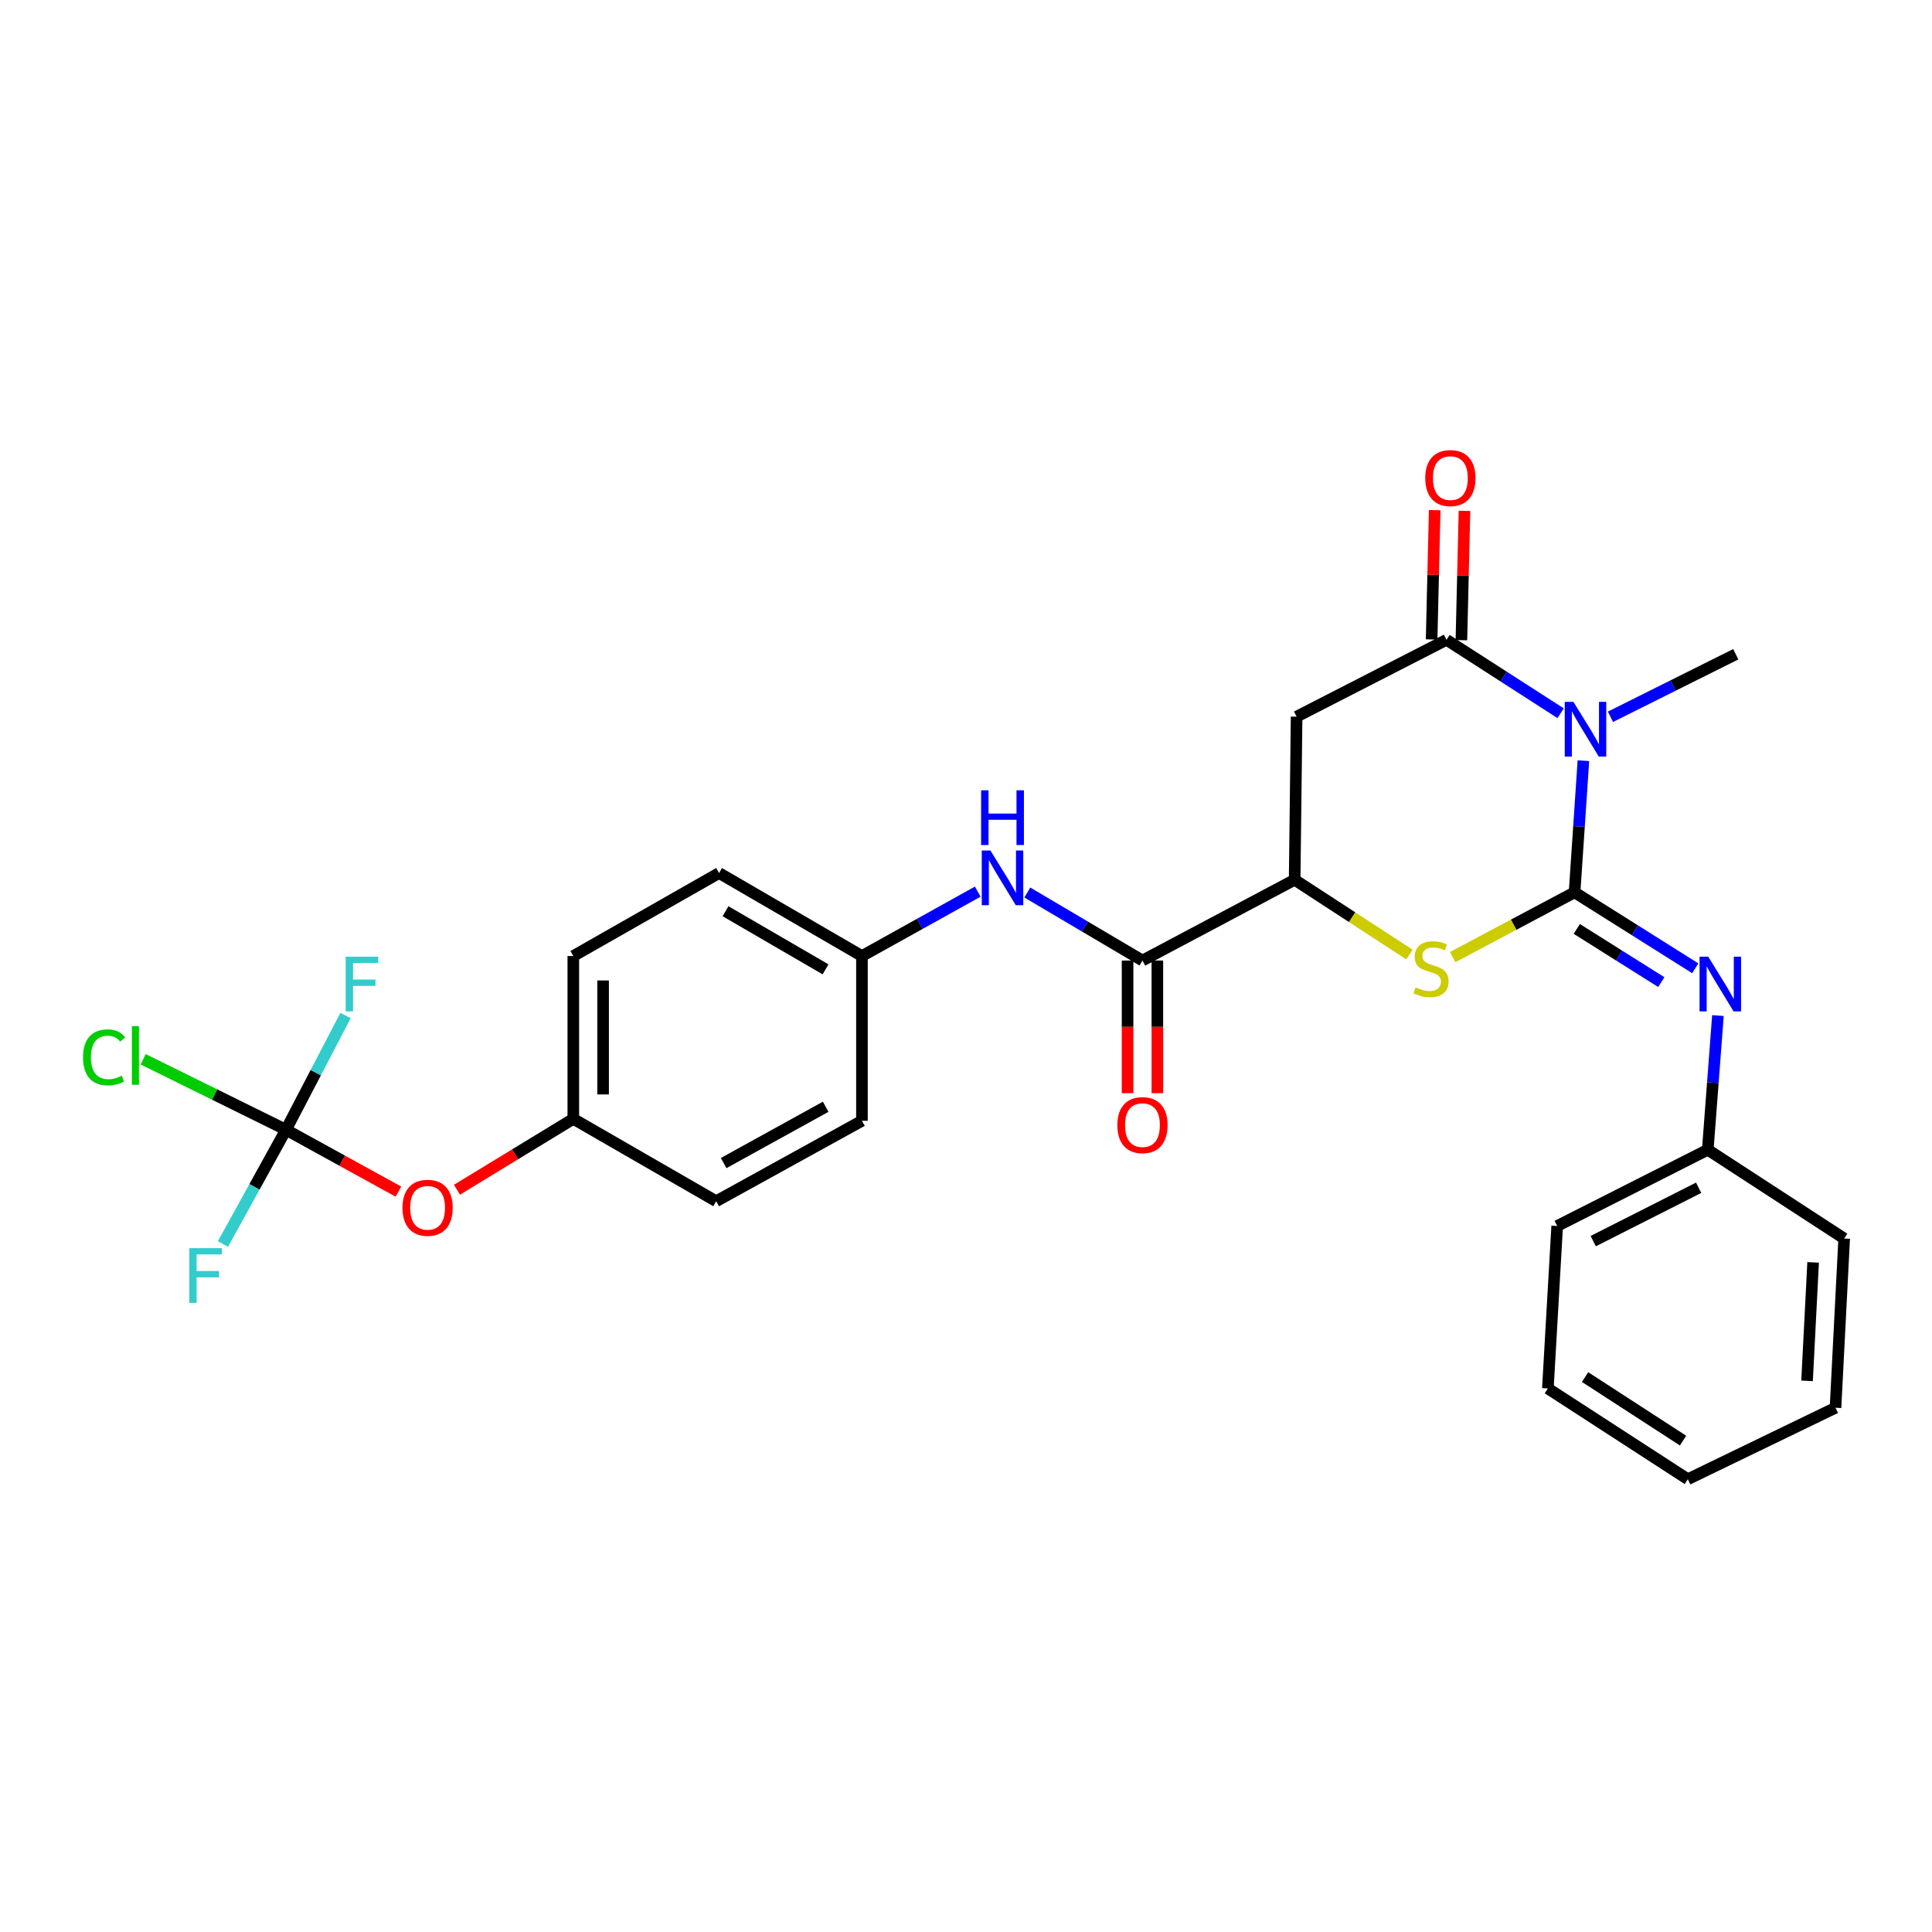 <?xml version='1.0' encoding='iso-8859-1'?>
<svg version='1.1' baseProfile='full'
              xmlns='http://www.w3.org/2000/svg'
                      xmlns:rdkit='http://www.rdkit.org/xml'
                      xmlns:xlink='http://www.w3.org/1999/xlink'
                  xml:space='preserve'
width='1000px' height='1000px' viewBox='0 0 1000 1000'>
<!-- END OF HEADER -->
<rect style='opacity:1.0;fill:#FFFFFF;stroke:none' width='1000' height='1000' x='0' y='0'> </rect>
<path class='bond-0' d='M 814.993,461.866 L 817.279,427.795' style='fill:none;fill-rule:evenodd;stroke:#000000;stroke-width:6px;stroke-linecap:butt;stroke-linejoin:miter;stroke-opacity:1' />
<path class='bond-0' d='M 817.279,427.795 L 819.565,393.723' style='fill:none;fill-rule:evenodd;stroke:#0000FF;stroke-width:6px;stroke-linecap:butt;stroke-linejoin:miter;stroke-opacity:1' />
<path class='bond-2' d='M 814.993,461.866 L 783.443,478.631' style='fill:none;fill-rule:evenodd;stroke:#000000;stroke-width:6px;stroke-linecap:butt;stroke-linejoin:miter;stroke-opacity:1' />
<path class='bond-2' d='M 783.443,478.631 L 751.893,495.396' style='fill:none;fill-rule:evenodd;stroke:#CCCC00;stroke-width:6px;stroke-linecap:butt;stroke-linejoin:miter;stroke-opacity:1' />
<path class='bond-5' d='M 814.993,461.866 L 846.229,481.523' style='fill:none;fill-rule:evenodd;stroke:#000000;stroke-width:6px;stroke-linecap:butt;stroke-linejoin:miter;stroke-opacity:1' />
<path class='bond-5' d='M 846.229,481.523 L 877.464,501.179' style='fill:none;fill-rule:evenodd;stroke:#0000FF;stroke-width:6px;stroke-linecap:butt;stroke-linejoin:miter;stroke-opacity:1' />
<path class='bond-5' d='M 816.15,480.816 L 838.015,494.575' style='fill:none;fill-rule:evenodd;stroke:#000000;stroke-width:6px;stroke-linecap:butt;stroke-linejoin:miter;stroke-opacity:1' />
<path class='bond-5' d='M 838.015,494.575 L 859.88,508.335' style='fill:none;fill-rule:evenodd;stroke:#0000FF;stroke-width:6px;stroke-linecap:butt;stroke-linejoin:miter;stroke-opacity:1' />
<path class='bond-1' d='M 807.778,369.163 L 778.245,350.163' style='fill:none;fill-rule:evenodd;stroke:#0000FF;stroke-width:6px;stroke-linecap:butt;stroke-linejoin:miter;stroke-opacity:1' />
<path class='bond-1' d='M 778.245,350.163 L 748.713,331.164' style='fill:none;fill-rule:evenodd;stroke:#000000;stroke-width:6px;stroke-linecap:butt;stroke-linejoin:miter;stroke-opacity:1' />
<path class='bond-17' d='M 833.57,371.004 L 866.002,354.82' style='fill:none;fill-rule:evenodd;stroke:#0000FF;stroke-width:6px;stroke-linecap:butt;stroke-linejoin:miter;stroke-opacity:1' />
<path class='bond-17' d='M 866.002,354.82 L 898.435,338.636' style='fill:none;fill-rule:evenodd;stroke:#000000;stroke-width:6px;stroke-linecap:butt;stroke-linejoin:miter;stroke-opacity:1' />
<path class='bond-9' d='M 756.421,331.348 L 757.219,297.879' style='fill:none;fill-rule:evenodd;stroke:#000000;stroke-width:6px;stroke-linecap:butt;stroke-linejoin:miter;stroke-opacity:1' />
<path class='bond-9' d='M 757.219,297.879 L 758.016,264.41' style='fill:none;fill-rule:evenodd;stroke:#FF0000;stroke-width:6px;stroke-linecap:butt;stroke-linejoin:miter;stroke-opacity:1' />
<path class='bond-9' d='M 741.004,330.981 L 741.801,297.512' style='fill:none;fill-rule:evenodd;stroke:#000000;stroke-width:6px;stroke-linecap:butt;stroke-linejoin:miter;stroke-opacity:1' />
<path class='bond-9' d='M 741.801,297.512 L 742.599,264.043' style='fill:none;fill-rule:evenodd;stroke:#FF0000;stroke-width:6px;stroke-linecap:butt;stroke-linejoin:miter;stroke-opacity:1' />
<path class='bond-28' d='M 748.713,331.164 L 671.123,370.945' style='fill:none;fill-rule:evenodd;stroke:#000000;stroke-width:6px;stroke-linecap:butt;stroke-linejoin:miter;stroke-opacity:1' />
<path class='bond-4' d='M 729.524,494.055 L 699.818,474.713' style='fill:none;fill-rule:evenodd;stroke:#CCCC00;stroke-width:6px;stroke-linecap:butt;stroke-linejoin:miter;stroke-opacity:1' />
<path class='bond-4' d='M 699.818,474.713 L 670.112,455.372' style='fill:none;fill-rule:evenodd;stroke:#000000;stroke-width:6px;stroke-linecap:butt;stroke-linejoin:miter;stroke-opacity:1' />
<path class='bond-3' d='M 671.123,370.945 L 670.112,455.372' style='fill:none;fill-rule:evenodd;stroke:#000000;stroke-width:6px;stroke-linecap:butt;stroke-linejoin:miter;stroke-opacity:1' />
<path class='bond-6' d='M 670.112,455.372 L 591.339,497.174' style='fill:none;fill-rule:evenodd;stroke:#000000;stroke-width:6px;stroke-linecap:butt;stroke-linejoin:miter;stroke-opacity:1' />
<path class='bond-16' d='M 889.198,525.651 L 886.568,560.377' style='fill:none;fill-rule:evenodd;stroke:#0000FF;stroke-width:6px;stroke-linecap:butt;stroke-linejoin:miter;stroke-opacity:1' />
<path class='bond-16' d='M 886.568,560.377 L 883.938,595.104' style='fill:none;fill-rule:evenodd;stroke:#000000;stroke-width:6px;stroke-linecap:butt;stroke-linejoin:miter;stroke-opacity:1' />
<path class='bond-8' d='M 591.339,497.174 L 561.541,479.57' style='fill:none;fill-rule:evenodd;stroke:#000000;stroke-width:6px;stroke-linecap:butt;stroke-linejoin:miter;stroke-opacity:1' />
<path class='bond-8' d='M 561.541,479.57 L 531.742,461.966' style='fill:none;fill-rule:evenodd;stroke:#0000FF;stroke-width:6px;stroke-linecap:butt;stroke-linejoin:miter;stroke-opacity:1' />
<path class='bond-11' d='M 583.628,497.174 L 583.628,531.502' style='fill:none;fill-rule:evenodd;stroke:#000000;stroke-width:6px;stroke-linecap:butt;stroke-linejoin:miter;stroke-opacity:1' />
<path class='bond-11' d='M 583.628,531.502 L 583.628,565.83' style='fill:none;fill-rule:evenodd;stroke:#FF0000;stroke-width:6px;stroke-linecap:butt;stroke-linejoin:miter;stroke-opacity:1' />
<path class='bond-11' d='M 599.05,497.174 L 599.05,531.502' style='fill:none;fill-rule:evenodd;stroke:#000000;stroke-width:6px;stroke-linecap:butt;stroke-linejoin:miter;stroke-opacity:1' />
<path class='bond-11' d='M 599.05,531.502 L 599.05,565.83' style='fill:none;fill-rule:evenodd;stroke:#FF0000;stroke-width:6px;stroke-linecap:butt;stroke-linejoin:miter;stroke-opacity:1' />
<path class='bond-7' d='M 148.024,584.763 L 177.127,600.769' style='fill:none;fill-rule:evenodd;stroke:#000000;stroke-width:6px;stroke-linecap:butt;stroke-linejoin:miter;stroke-opacity:1' />
<path class='bond-7' d='M 177.127,600.769 L 206.23,616.774' style='fill:none;fill-rule:evenodd;stroke:#FF0000;stroke-width:6px;stroke-linecap:butt;stroke-linejoin:miter;stroke-opacity:1' />
<path class='bond-13' d='M 148.024,584.763 L 163.438,555.195' style='fill:none;fill-rule:evenodd;stroke:#000000;stroke-width:6px;stroke-linecap:butt;stroke-linejoin:miter;stroke-opacity:1' />
<path class='bond-13' d='M 163.438,555.195 L 178.852,525.627' style='fill:none;fill-rule:evenodd;stroke:#33CCCC;stroke-width:6px;stroke-linecap:butt;stroke-linejoin:miter;stroke-opacity:1' />
<path class='bond-14' d='M 148.024,584.763 L 131.71,614.325' style='fill:none;fill-rule:evenodd;stroke:#000000;stroke-width:6px;stroke-linecap:butt;stroke-linejoin:miter;stroke-opacity:1' />
<path class='bond-14' d='M 131.71,614.325 L 115.396,643.888' style='fill:none;fill-rule:evenodd;stroke:#33CCCC;stroke-width:6px;stroke-linecap:butt;stroke-linejoin:miter;stroke-opacity:1' />
<path class='bond-15' d='M 148.024,584.763 L 111.064,566.522' style='fill:none;fill-rule:evenodd;stroke:#000000;stroke-width:6px;stroke-linecap:butt;stroke-linejoin:miter;stroke-opacity:1' />
<path class='bond-15' d='M 111.064,566.522 L 74.104,548.282' style='fill:none;fill-rule:evenodd;stroke:#00CC00;stroke-width:6px;stroke-linecap:butt;stroke-linejoin:miter;stroke-opacity:1' />
<path class='bond-12' d='M 506.077,461.509 L 476.109,478.176' style='fill:none;fill-rule:evenodd;stroke:#0000FF;stroke-width:6px;stroke-linecap:butt;stroke-linejoin:miter;stroke-opacity:1' />
<path class='bond-12' d='M 476.109,478.176 L 446.141,494.844' style='fill:none;fill-rule:evenodd;stroke:#000000;stroke-width:6px;stroke-linecap:butt;stroke-linejoin:miter;stroke-opacity:1' />
<path class='bond-10' d='M 236.53,615.807 L 266.637,597.462' style='fill:none;fill-rule:evenodd;stroke:#FF0000;stroke-width:6px;stroke-linecap:butt;stroke-linejoin:miter;stroke-opacity:1' />
<path class='bond-10' d='M 266.637,597.462 L 296.744,579.117' style='fill:none;fill-rule:evenodd;stroke:#000000;stroke-width:6px;stroke-linecap:butt;stroke-linejoin:miter;stroke-opacity:1' />
<path class='bond-19' d='M 446.141,494.844 L 446.141,580.119' style='fill:none;fill-rule:evenodd;stroke:#000000;stroke-width:6px;stroke-linecap:butt;stroke-linejoin:miter;stroke-opacity:1' />
<path class='bond-20' d='M 446.141,494.844 L 372.192,451.876' style='fill:none;fill-rule:evenodd;stroke:#000000;stroke-width:6px;stroke-linecap:butt;stroke-linejoin:miter;stroke-opacity:1' />
<path class='bond-20' d='M 427.301,501.733 L 375.536,471.656' style='fill:none;fill-rule:evenodd;stroke:#000000;stroke-width:6px;stroke-linecap:butt;stroke-linejoin:miter;stroke-opacity:1' />
<path class='bond-23' d='M 883.938,595.104 L 805.997,634.567' style='fill:none;fill-rule:evenodd;stroke:#000000;stroke-width:6px;stroke-linecap:butt;stroke-linejoin:miter;stroke-opacity:1' />
<path class='bond-23' d='M 879.213,614.782 L 824.655,642.407' style='fill:none;fill-rule:evenodd;stroke:#000000;stroke-width:6px;stroke-linecap:butt;stroke-linejoin:miter;stroke-opacity:1' />
<path class='bond-24' d='M 883.938,595.104 L 954.545,641.062' style='fill:none;fill-rule:evenodd;stroke:#000000;stroke-width:6px;stroke-linecap:butt;stroke-linejoin:miter;stroke-opacity:1' />
<path class='bond-18' d='M 296.744,579.117 L 296.744,494.844' style='fill:none;fill-rule:evenodd;stroke:#000000;stroke-width:6px;stroke-linecap:butt;stroke-linejoin:miter;stroke-opacity:1' />
<path class='bond-18' d='M 312.166,566.476 L 312.166,507.485' style='fill:none;fill-rule:evenodd;stroke:#000000;stroke-width:6px;stroke-linecap:butt;stroke-linejoin:miter;stroke-opacity:1' />
<path class='bond-30' d='M 296.744,579.117 L 370.693,621.75' style='fill:none;fill-rule:evenodd;stroke:#000000;stroke-width:6px;stroke-linecap:butt;stroke-linejoin:miter;stroke-opacity:1' />
<path class='bond-22' d='M 446.141,580.119 L 370.693,621.75' style='fill:none;fill-rule:evenodd;stroke:#000000;stroke-width:6px;stroke-linecap:butt;stroke-linejoin:miter;stroke-opacity:1' />
<path class='bond-22' d='M 427.373,572.861 L 374.559,602.002' style='fill:none;fill-rule:evenodd;stroke:#000000;stroke-width:6px;stroke-linecap:butt;stroke-linejoin:miter;stroke-opacity:1' />
<path class='bond-21' d='M 372.192,451.876 L 296.744,494.844' style='fill:none;fill-rule:evenodd;stroke:#000000;stroke-width:6px;stroke-linecap:butt;stroke-linejoin:miter;stroke-opacity:1' />
<path class='bond-26' d='M 805.997,634.567 L 801.173,718.66' style='fill:none;fill-rule:evenodd;stroke:#000000;stroke-width:6px;stroke-linecap:butt;stroke-linejoin:miter;stroke-opacity:1' />
<path class='bond-25' d='M 954.545,641.062 L 950.056,728.65' style='fill:none;fill-rule:evenodd;stroke:#000000;stroke-width:6px;stroke-linecap:butt;stroke-linejoin:miter;stroke-opacity:1' />
<path class='bond-25' d='M 938.47,653.411 L 935.328,714.723' style='fill:none;fill-rule:evenodd;stroke:#000000;stroke-width:6px;stroke-linecap:butt;stroke-linejoin:miter;stroke-opacity:1' />
<path class='bond-27' d='M 950.056,728.65 L 873.614,765.638' style='fill:none;fill-rule:evenodd;stroke:#000000;stroke-width:6px;stroke-linecap:butt;stroke-linejoin:miter;stroke-opacity:1' />
<path class='bond-29' d='M 801.173,718.66 L 873.614,765.638' style='fill:none;fill-rule:evenodd;stroke:#000000;stroke-width:6px;stroke-linecap:butt;stroke-linejoin:miter;stroke-opacity:1' />
<path class='bond-29' d='M 820.43,712.767 L 871.139,745.652' style='fill:none;fill-rule:evenodd;stroke:#000000;stroke-width:6px;stroke-linecap:butt;stroke-linejoin:miter;stroke-opacity:1' />
<path  class='atom-1' d='M 814.396 363.288
L 823.676 378.288
Q 824.596 379.768, 826.076 382.448
Q 827.556 385.128, 827.636 385.288
L 827.636 363.288
L 831.396 363.288
L 831.396 391.608
L 827.516 391.608
L 817.556 375.208
Q 816.396 373.288, 815.156 371.088
Q 813.956 368.888, 813.596 368.208
L 813.596 391.608
L 809.916 391.608
L 809.916 363.288
L 814.396 363.288
' fill='#0000FF'/>
<path  class='atom-3' d='M 732.71 511.058
Q 733.03 511.178, 734.35 511.738
Q 735.67 512.298, 737.11 512.658
Q 738.59 512.978, 740.03 512.978
Q 742.71 512.978, 744.27 511.698
Q 745.83 510.378, 745.83 508.098
Q 745.83 506.538, 745.03 505.578
Q 744.27 504.618, 743.07 504.098
Q 741.87 503.578, 739.87 502.978
Q 737.35 502.218, 735.83 501.498
Q 734.35 500.778, 733.27 499.258
Q 732.23 497.738, 732.23 495.178
Q 732.23 491.618, 734.63 489.418
Q 737.07 487.218, 741.87 487.218
Q 745.15 487.218, 748.87 488.778
L 747.95 491.858
Q 744.55 490.458, 741.99 490.458
Q 739.23 490.458, 737.71 491.618
Q 736.19 492.738, 736.23 494.698
Q 736.23 496.218, 736.99 497.138
Q 737.79 498.058, 738.91 498.578
Q 740.07 499.098, 741.99 499.698
Q 744.55 500.498, 746.07 501.298
Q 747.59 502.098, 748.67 503.738
Q 749.79 505.338, 749.79 508.098
Q 749.79 512.018, 747.15 514.138
Q 744.55 516.218, 740.19 516.218
Q 737.67 516.218, 735.75 515.658
Q 733.87 515.138, 731.63 514.218
L 732.71 511.058
' fill='#CCCC00'/>
<path  class='atom-6' d='M 884.173 495.18
L 893.453 510.18
Q 894.373 511.66, 895.853 514.34
Q 897.333 517.02, 897.413 517.18
L 897.413 495.18
L 901.173 495.18
L 901.173 523.5
L 897.293 523.5
L 887.333 507.1
Q 886.173 505.18, 884.933 502.98
Q 883.733 500.78, 883.373 500.1
L 883.373 523.5
L 879.693 523.5
L 879.693 495.18
L 884.173 495.18
' fill='#0000FF'/>
<path  class='atom-9' d='M 512.639 440.218
L 521.919 455.218
Q 522.839 456.698, 524.319 459.378
Q 525.799 462.058, 525.879 462.218
L 525.879 440.218
L 529.639 440.218
L 529.639 468.538
L 525.759 468.538
L 515.799 452.138
Q 514.639 450.218, 513.399 448.018
Q 512.199 445.818, 511.839 445.138
L 511.839 468.538
L 508.159 468.538
L 508.159 440.218
L 512.639 440.218
' fill='#0000FF'/>
<path  class='atom-9' d='M 507.819 409.066
L 511.659 409.066
L 511.659 421.106
L 526.139 421.106
L 526.139 409.066
L 529.979 409.066
L 529.979 437.386
L 526.139 437.386
L 526.139 424.306
L 511.659 424.306
L 511.659 437.386
L 507.819 437.386
L 507.819 409.066
' fill='#0000FF'/>
<path  class='atom-10' d='M 737.709 247.451
Q 737.709 240.651, 741.069 236.851
Q 744.429 233.051, 750.709 233.051
Q 756.989 233.051, 760.349 236.851
Q 763.709 240.651, 763.709 247.451
Q 763.709 254.331, 760.309 258.251
Q 756.909 262.131, 750.709 262.131
Q 744.469 262.131, 741.069 258.251
Q 737.709 254.371, 737.709 247.451
M 750.709 258.931
Q 755.029 258.931, 757.349 256.051
Q 759.709 253.131, 759.709 247.451
Q 759.709 241.891, 757.349 239.091
Q 755.029 236.251, 750.709 236.251
Q 746.389 236.251, 744.029 239.051
Q 741.709 241.851, 741.709 247.451
Q 741.709 253.171, 744.029 256.051
Q 746.389 258.931, 750.709 258.931
' fill='#FF0000'/>
<path  class='atom-11' d='M 208.322 625.154
Q 208.322 618.354, 211.682 614.554
Q 215.042 610.754, 221.322 610.754
Q 227.602 610.754, 230.962 614.554
Q 234.322 618.354, 234.322 625.154
Q 234.322 632.034, 230.922 635.954
Q 227.522 639.834, 221.322 639.834
Q 215.082 639.834, 211.682 635.954
Q 208.322 632.074, 208.322 625.154
M 221.322 636.634
Q 225.642 636.634, 227.962 633.754
Q 230.322 630.834, 230.322 625.154
Q 230.322 619.594, 227.962 616.794
Q 225.642 613.954, 221.322 613.954
Q 217.002 613.954, 214.642 616.754
Q 212.322 619.554, 212.322 625.154
Q 212.322 630.874, 214.642 633.754
Q 217.002 636.634, 221.322 636.634
' fill='#FF0000'/>
<path  class='atom-12' d='M 578.339 582.358
Q 578.339 575.558, 581.699 571.758
Q 585.059 567.958, 591.339 567.958
Q 597.619 567.958, 600.979 571.758
Q 604.339 575.558, 604.339 582.358
Q 604.339 589.238, 600.939 593.158
Q 597.539 597.038, 591.339 597.038
Q 585.099 597.038, 581.699 593.158
Q 578.339 589.278, 578.339 582.358
M 591.339 593.838
Q 595.659 593.838, 597.979 590.958
Q 600.339 588.038, 600.339 582.358
Q 600.339 576.798, 597.979 573.998
Q 595.659 571.158, 591.339 571.158
Q 587.019 571.158, 584.659 573.958
Q 582.339 576.758, 582.339 582.358
Q 582.339 588.078, 584.659 590.958
Q 587.019 593.838, 591.339 593.838
' fill='#FF0000'/>
<path  class='atom-14' d='M 178.922 495.18
L 195.762 495.18
L 195.762 498.42
L 182.722 498.42
L 182.722 507.02
L 194.322 507.02
L 194.322 510.3
L 182.722 510.3
L 182.722 523.5
L 178.922 523.5
L 178.922 495.18
' fill='#33CCCC'/>
<path  class='atom-15' d='M 97.973 646.042
L 114.813 646.042
L 114.813 649.282
L 101.773 649.282
L 101.773 657.882
L 113.373 657.882
L 113.373 661.162
L 101.773 661.162
L 101.773 674.362
L 97.973 674.362
L 97.973 646.042
' fill='#33CCCC'/>
<path  class='atom-16' d='M 42.971 547.282
Q 42.971 540.242, 46.251 536.562
Q 49.571 532.842, 55.851 532.842
Q 61.691 532.842, 64.811 536.962
L 62.171 539.122
Q 59.891 536.122, 55.851 536.122
Q 51.571 536.122, 49.291 539.002
Q 47.051 541.842, 47.051 547.282
Q 47.051 552.882, 49.371 555.762
Q 51.731 558.642, 56.291 558.642
Q 59.411 558.642, 63.051 556.762
L 64.171 559.762
Q 62.691 560.722, 60.451 561.282
Q 58.211 561.842, 55.731 561.842
Q 49.571 561.842, 46.251 558.082
Q 42.971 554.322, 42.971 547.282
' fill='#00CC00'/>
<path  class='atom-16' d='M 68.251 531.122
L 71.931 531.122
L 71.931 561.482
L 68.251 561.482
L 68.251 531.122
' fill='#00CC00'/>
</svg>
